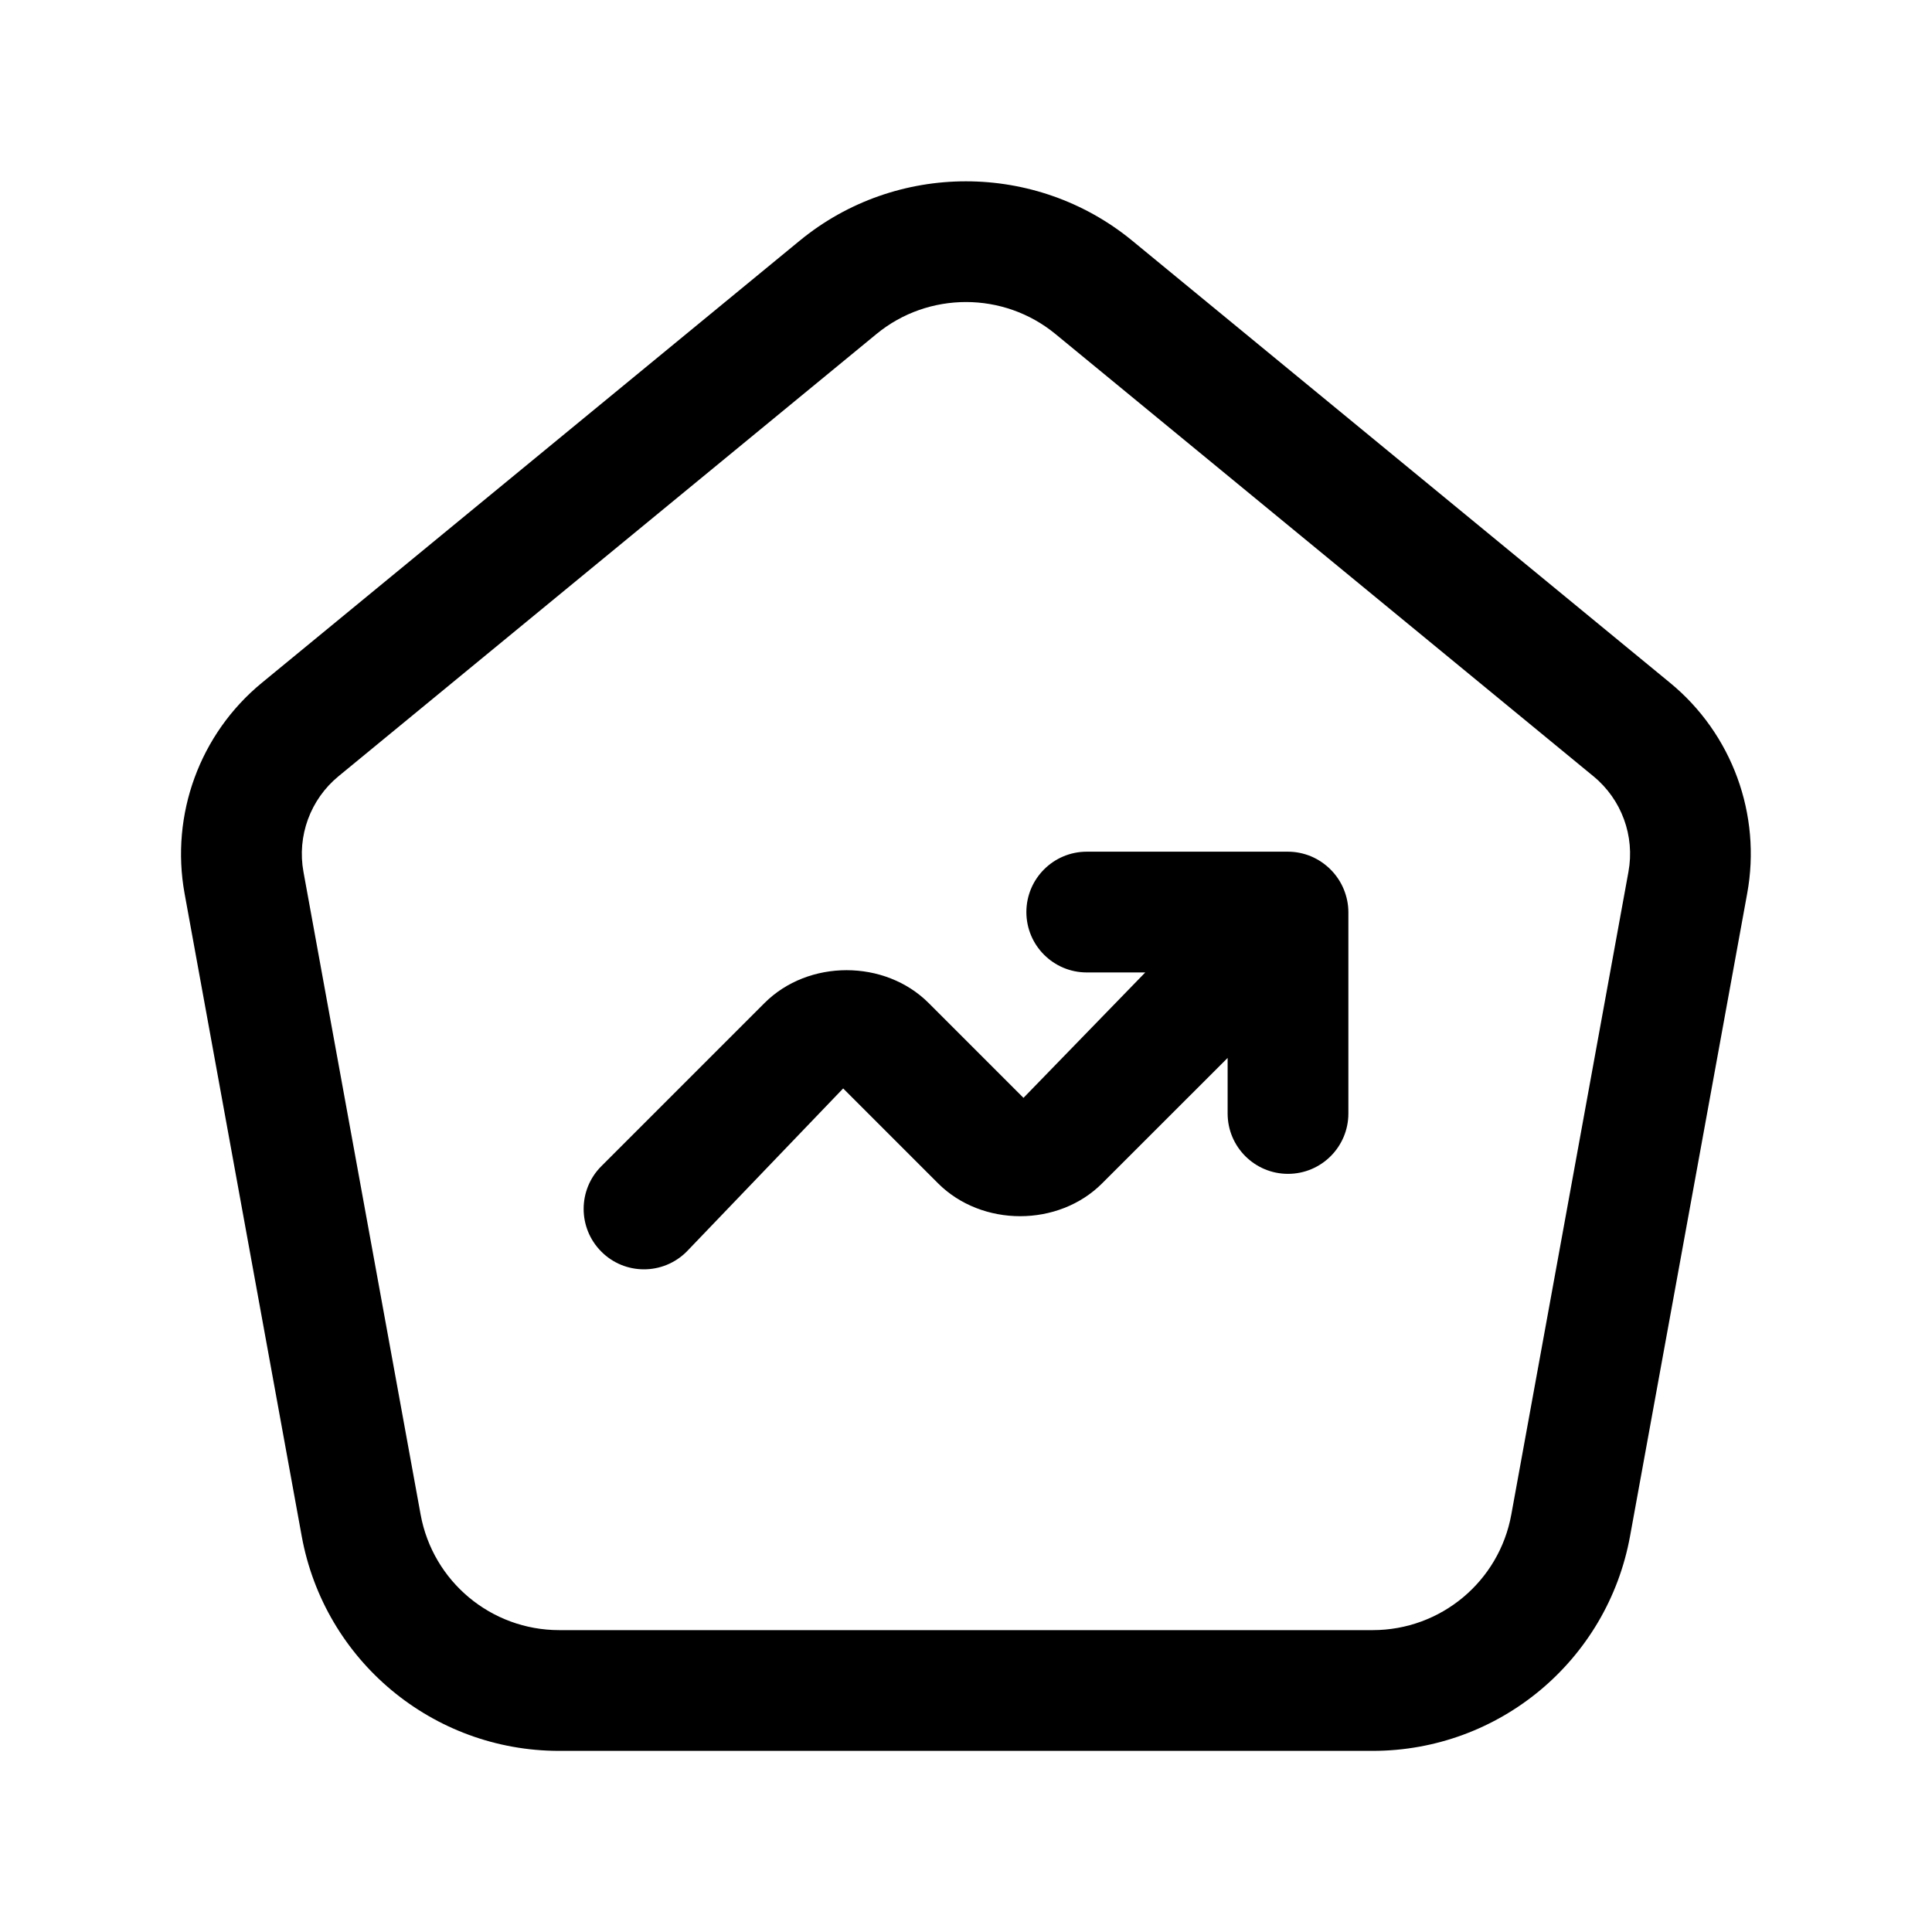 <svg width="24" height="24" viewBox="0 0 24 24" fill="none" xmlns="http://www.w3.org/2000/svg">
<path d="M20.747 8.483L14.065 2.99C12.868 2.007 11.131 2.006 9.934 2.99L3.252 8.483C2.482 9.116 2.115 10.119 2.293 11.1L3.748 19.083C4.03 20.628 5.375 21.75 6.946 21.75H17.051C18.622 21.75 19.967 20.628 20.249 19.083L21.704 11.1C21.884 10.119 21.517 9.116 20.747 8.483ZM20.229 10.831L18.774 18.814C18.623 19.646 17.898 20.25 17.052 20.25H6.947C6.101 20.25 5.377 19.646 5.225 18.814L3.77 10.832C3.688 10.386 3.855 9.93 4.206 9.642L10.888 4.149C11.21 3.884 11.605 3.752 12 3.752C12.395 3.752 12.79 3.885 13.112 4.15L19.794 9.643C20.144 9.93 20.311 10.385 20.229 10.831ZM16.692 11.045C16.73 11.137 16.75 11.234 16.75 11.332V13.832C16.75 14.246 16.414 14.582 16 14.582C15.586 14.582 15.25 14.246 15.25 13.832V13.142L13.691 14.7C13.148 15.244 12.198 15.244 11.653 14.7L10.474 13.521L8.53 15.548C8.384 15.694 8.192 15.768 8 15.768C7.808 15.768 7.616 15.695 7.47 15.548C7.177 15.255 7.177 14.78 7.47 14.487L9.497 12.46C10.041 11.916 10.992 11.916 11.536 12.46L12.714 13.638L14.227 12.08H13.5C13.086 12.08 12.75 11.744 12.75 11.33C12.75 10.916 13.086 10.58 13.5 10.58H16C16.098 10.58 16.195 10.6 16.287 10.638C16.47 10.716 16.616 10.862 16.692 11.045Z" fill="black"/>
</svg>
